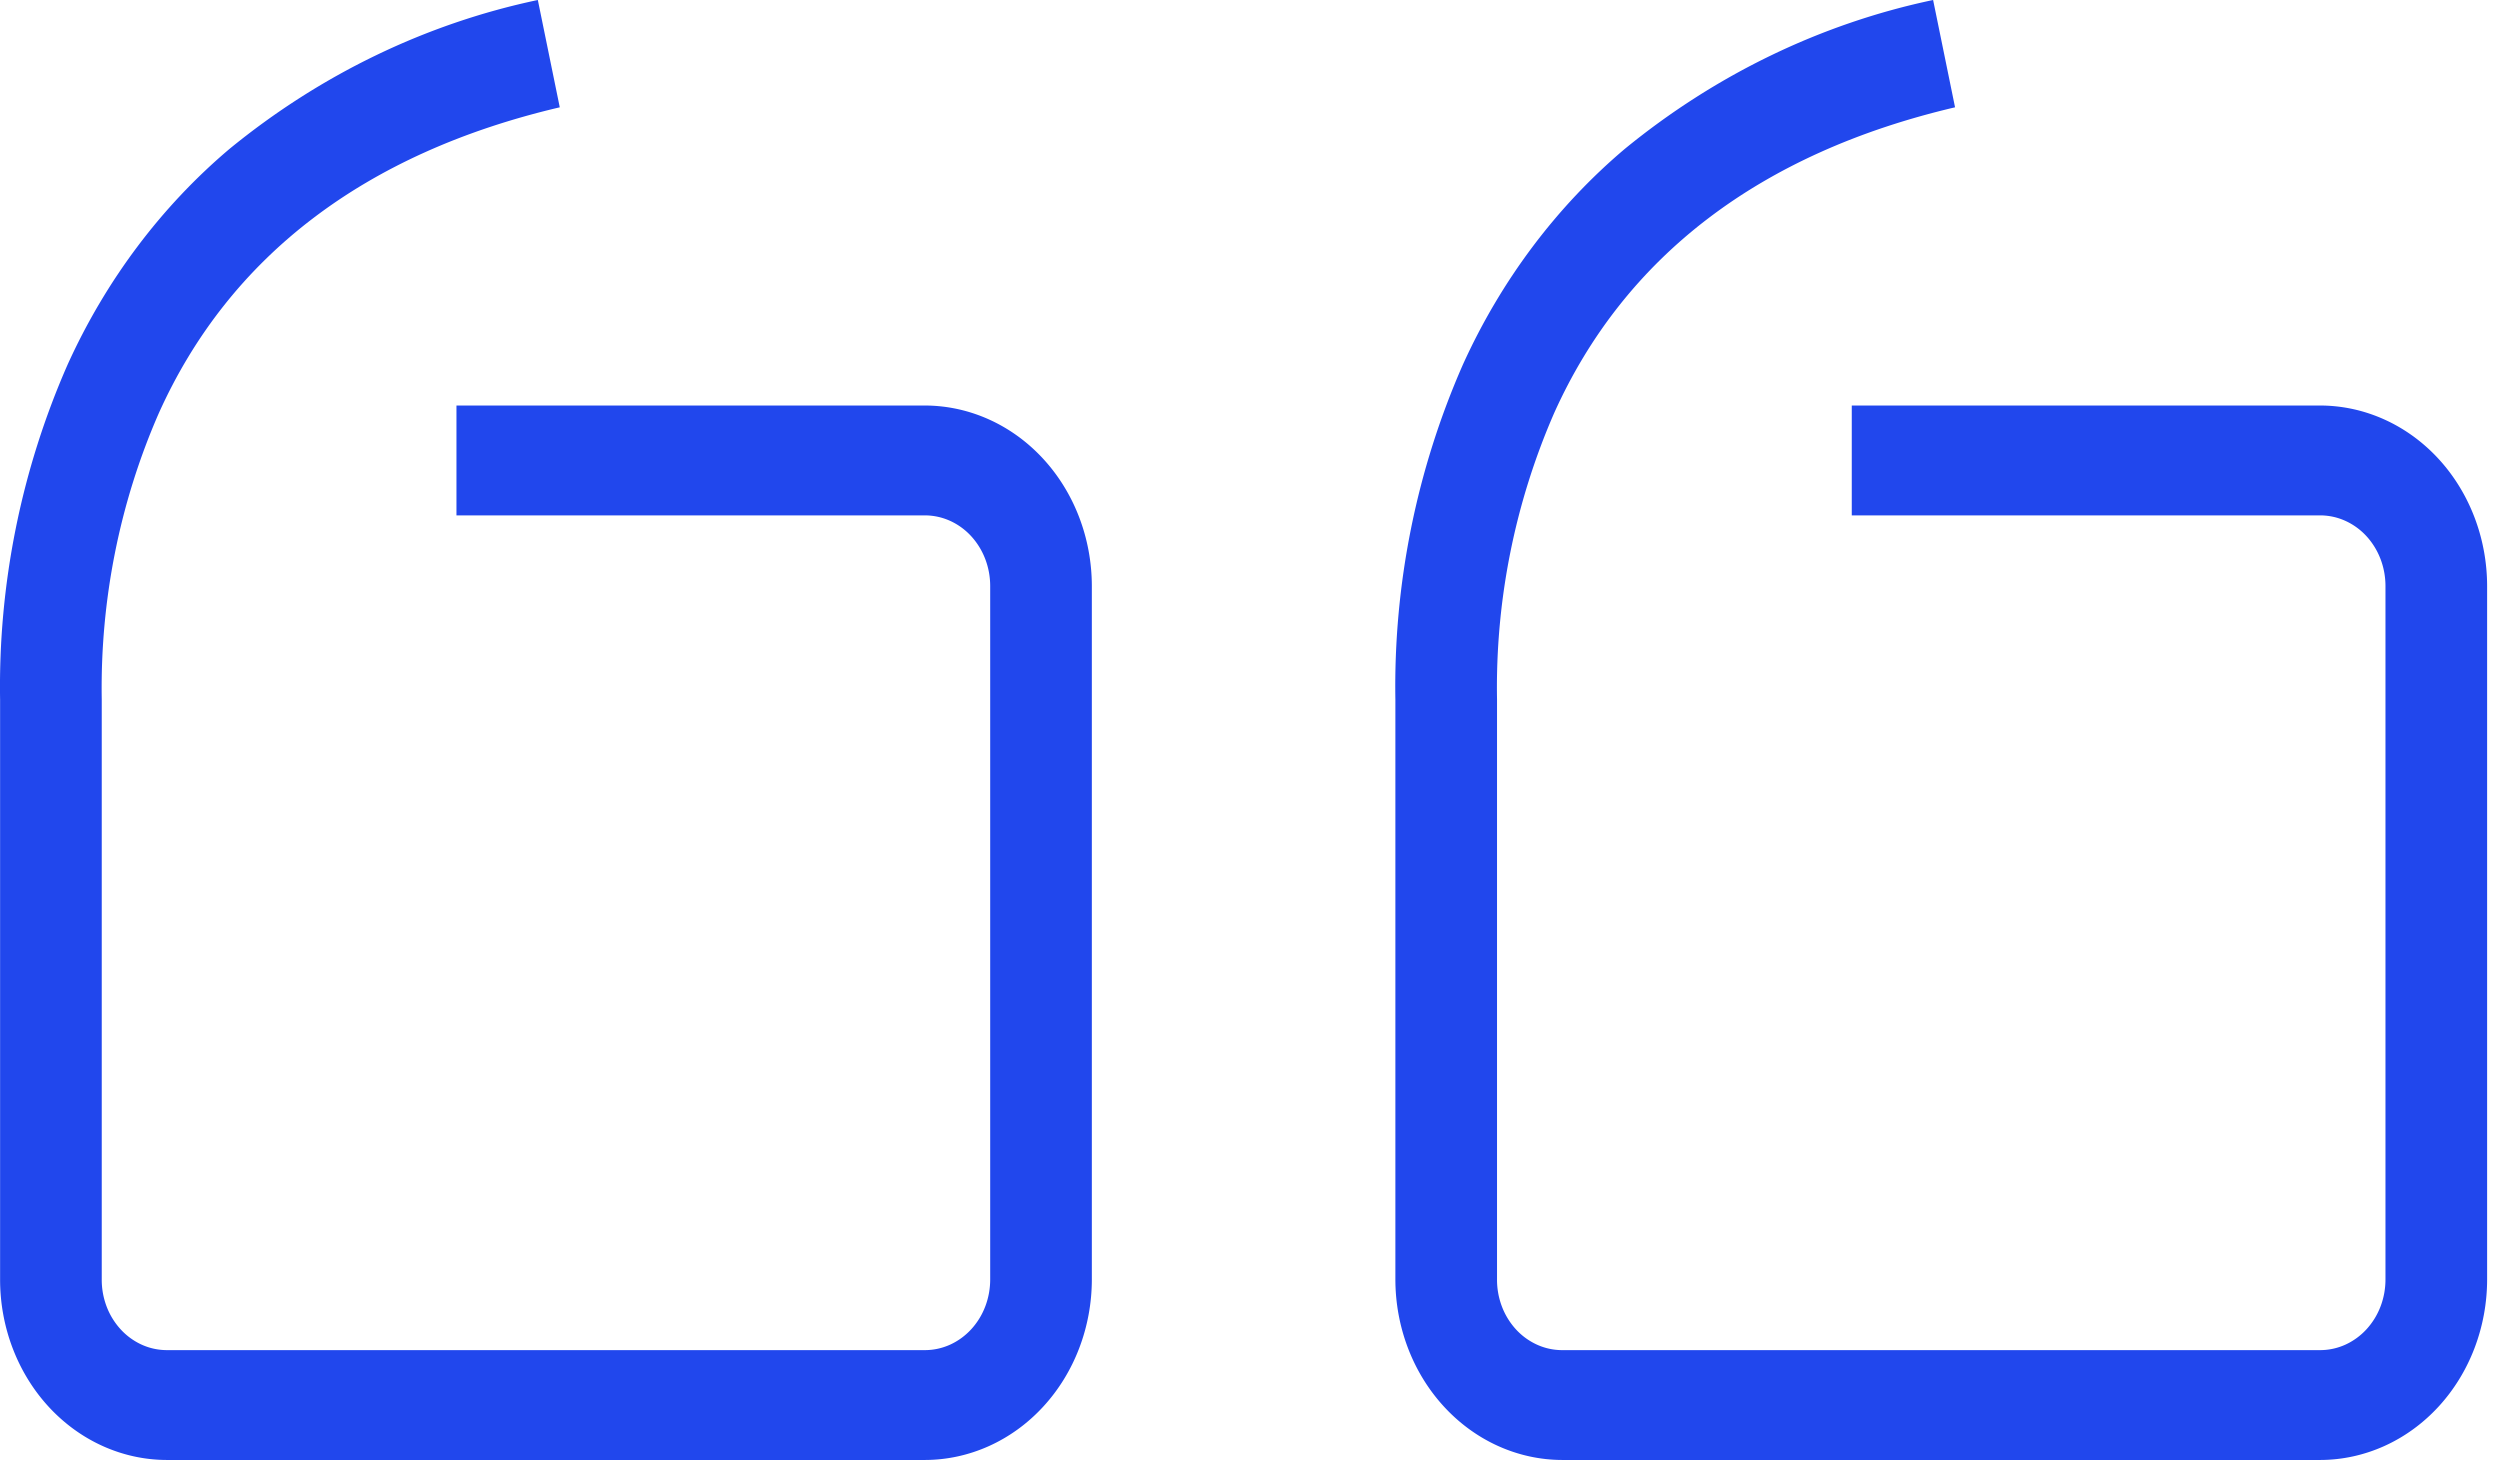 <svg width="106" height="62" fill="none" xmlns="http://www.w3.org/2000/svg"><path d="M22.804 0C18.06 1 13.59 3.158 9.734 6.311c-2.9 2.451-5.25 5.58-6.87 9.154a33.932 33.932 0 0 0-2.86 14.2v24.576c-.003 2.028.74 3.973 2.063 5.41 1.324 1.436 3.121 2.247 4.997 2.252h32.16c1.877-.005 3.675-.815 5-2.252 1.326-1.436 2.07-3.382 2.07-5.41V24.857c0-2.029-.744-3.975-2.07-5.411-1.325-1.436-3.123-2.246-5-2.252h-19.87v4.658h19.87c.364.002.724.08 1.06.232.335.152.64.373.896.652.256.28.459.61.597.974.138.364.208.753.207 1.146v29.385c.001.393-.069.783-.207 1.147a3.02 3.02 0 0 1-.597.973c-.257.279-.561.5-.897.653-.335.151-.695.23-1.059.231H7.064a2.583 2.583 0 0 1-1.058-.232 2.76 2.76 0 0 1-.894-.653 3.014 3.014 0 0 1-.595-.973 3.195 3.195 0 0 1-.203-1.146V29.655c-.07-4.193.76-8.347 2.42-12.137 3-6.668 8.76-11.034 17-12.968M81.964 0c-4.745 1-9.215 3.158-13.07 6.311-2.9 2.451-5.25 5.58-6.87 9.154a33.933 33.933 0 0 0-2.86 14.2v24.576c0 2.029.744 3.974 2.07 5.41 1.325 1.437 3.123 2.247 5 2.252h32.15c1.877-.005 3.675-.815 5.001-2.252 1.325-1.436 2.069-3.382 2.069-5.41V24.857c0-2.029-.744-3.975-2.069-5.411-1.326-1.436-3.124-2.246-5-2.252h-19.87v4.658h19.87c.363.002.723.08 1.058.232.336.152.641.373.897.652.256.28.459.61.597.974.138.364.208.753.207 1.146v29.385c.001.393-.069.783-.207 1.147a3.026 3.026 0 0 1-.597.973c-.256.279-.561.5-.897.653-.335.151-.695.23-1.059.231h-32.15c-.364 0-.724-.077-1.06-.229a2.759 2.759 0 0 1-.899-.652 3.031 3.031 0 0 1-.597-.975 3.194 3.194 0 0 1-.204-1.148V29.655a29.105 29.105 0 0 1 2.42-12.137c3-6.668 8.76-11.034 17-12.968" fill="#2147ED"/></svg>
